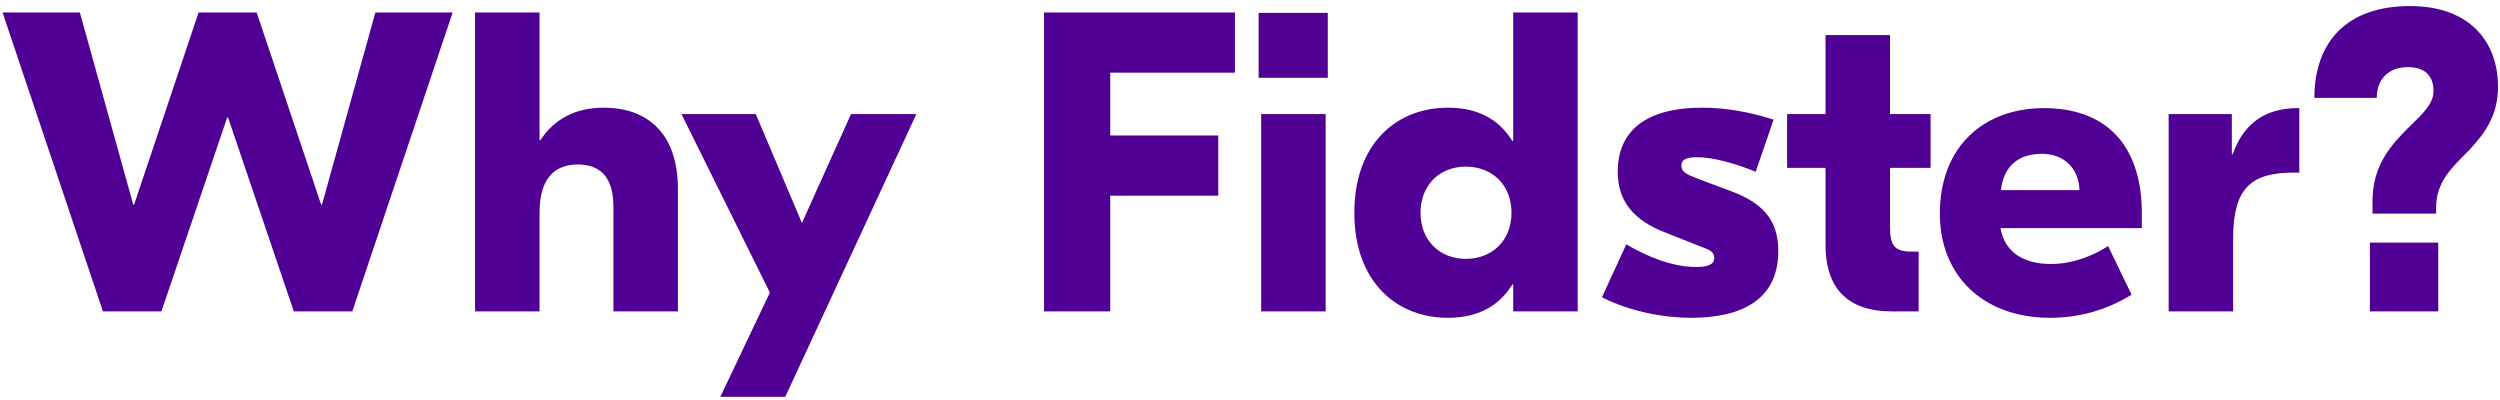 <?xml version="1.0" encoding="UTF-8"?> <svg xmlns="http://www.w3.org/2000/svg" width="281" height="45" viewBox="0 0 281 45" fill="none"> <path d="M50.88 1.4H42.192L36.192 23H36.096L28.848 1.4H22.32L15.072 23H14.976L8.976 1.4H0.288L11.568 35H18.144L25.536 13.208H25.632L33.024 35H39.6L50.88 1.4ZM60.645 1.4H53.397V35H60.645V23.864C60.645 19.928 62.469 18.488 64.917 18.488C67.557 18.488 68.949 19.976 68.949 23.288V35H76.197V21.272C76.197 14.936 72.741 12.104 67.845 12.104C64.677 12.104 62.277 13.4 60.741 15.752H60.645V1.4ZM95.655 12.824L90.135 25.064L84.951 12.824H76.599L86.535 32.888L80.967 44.6H88.263L102.999 12.824H95.655ZM138.806 8.168V1.4H117.35V35H124.79V21.992H136.934V15.224H124.79V8.168H138.806ZM149.244 1.448H141.468V8.744H149.244V1.448ZM141.756 35H149.004V12.824H141.756V35ZM162.739 35.72C166.339 35.72 168.595 34.232 169.987 31.976H170.083V35H177.331V1.4H170.083V15.848H169.987C168.595 13.592 166.339 12.104 162.739 12.104C156.979 12.104 152.227 16.136 152.227 23.912C152.227 31.688 156.979 35.72 162.739 35.72ZM164.755 29.096C161.875 29.096 159.667 27.08 159.667 23.912C159.667 20.744 161.875 18.728 164.755 18.728C167.683 18.728 169.891 20.744 169.891 23.912C169.891 27.08 167.683 29.096 164.755 29.096ZM190.09 35.72C195.994 35.72 199.882 33.512 199.882 28.232C199.882 24.488 197.866 22.712 194.506 21.464L190.666 20.024C189.562 19.592 188.986 19.304 188.986 18.632C188.986 18.056 189.322 17.672 190.762 17.672C192.538 17.672 194.986 18.344 197.338 19.304L199.354 13.448C196.522 12.536 193.834 12.104 191.338 12.104C184.954 12.104 181.834 14.744 181.834 19.304C181.834 22.616 183.61 24.776 187.258 26.168L191.146 27.704C191.818 27.992 192.682 28.136 192.682 29C192.682 29.72 191.962 30.008 190.666 30.008C187.93 30.008 185.194 28.856 182.794 27.464L180.058 33.416C183.418 35.096 187.162 35.72 190.09 35.72ZM216.999 18.872V12.824H212.439V3.944H205.191V12.824H200.871V18.872H205.191V27.512C205.191 32.84 208.119 35 212.631 35H215.655V28.28H214.839C212.967 28.28 212.439 27.608 212.439 25.544V18.872H216.999ZM229.751 12.152C222.935 12.152 218.039 16.52 218.039 24.008C218.039 31.064 222.983 35.72 230.423 35.72C234.215 35.72 237.239 34.568 239.591 33.128L236.951 27.656C235.559 28.568 233.207 29.672 230.519 29.672C227.543 29.672 225.335 28.424 224.855 25.64H240.743V24.008C240.743 15.992 236.423 12.152 229.751 12.152ZM229.511 17.288C231.863 17.288 233.639 18.776 233.735 21.368H224.903C225.239 18.488 227.063 17.288 229.511 17.288ZM258.443 12.152H258.299C254.795 12.152 252.251 13.688 250.955 17.336H250.859V12.824H243.755V35H251.003V26.84C251.003 21.176 252.971 19.4 257.819 19.4H258.443V12.152ZM270.89 0.68C263.738 0.68 260.138 4.76 260.138 11H267.146C267.146 9.032 268.346 7.544 270.65 7.544C272.57 7.544 273.53 8.552 273.53 10.232C273.53 11.672 272.282 12.824 270.794 14.264C268.874 16.184 266.666 18.488 266.666 22.616V24.008H273.818V23.336C273.818 20.408 275.642 18.776 277.514 16.904C279.146 15.128 280.778 13.112 280.778 9.752C280.778 4.808 277.706 0.68 270.89 0.68ZM274.058 27.272H266.378V35H274.058V27.272Z" fill="#500094"></path> </svg> 